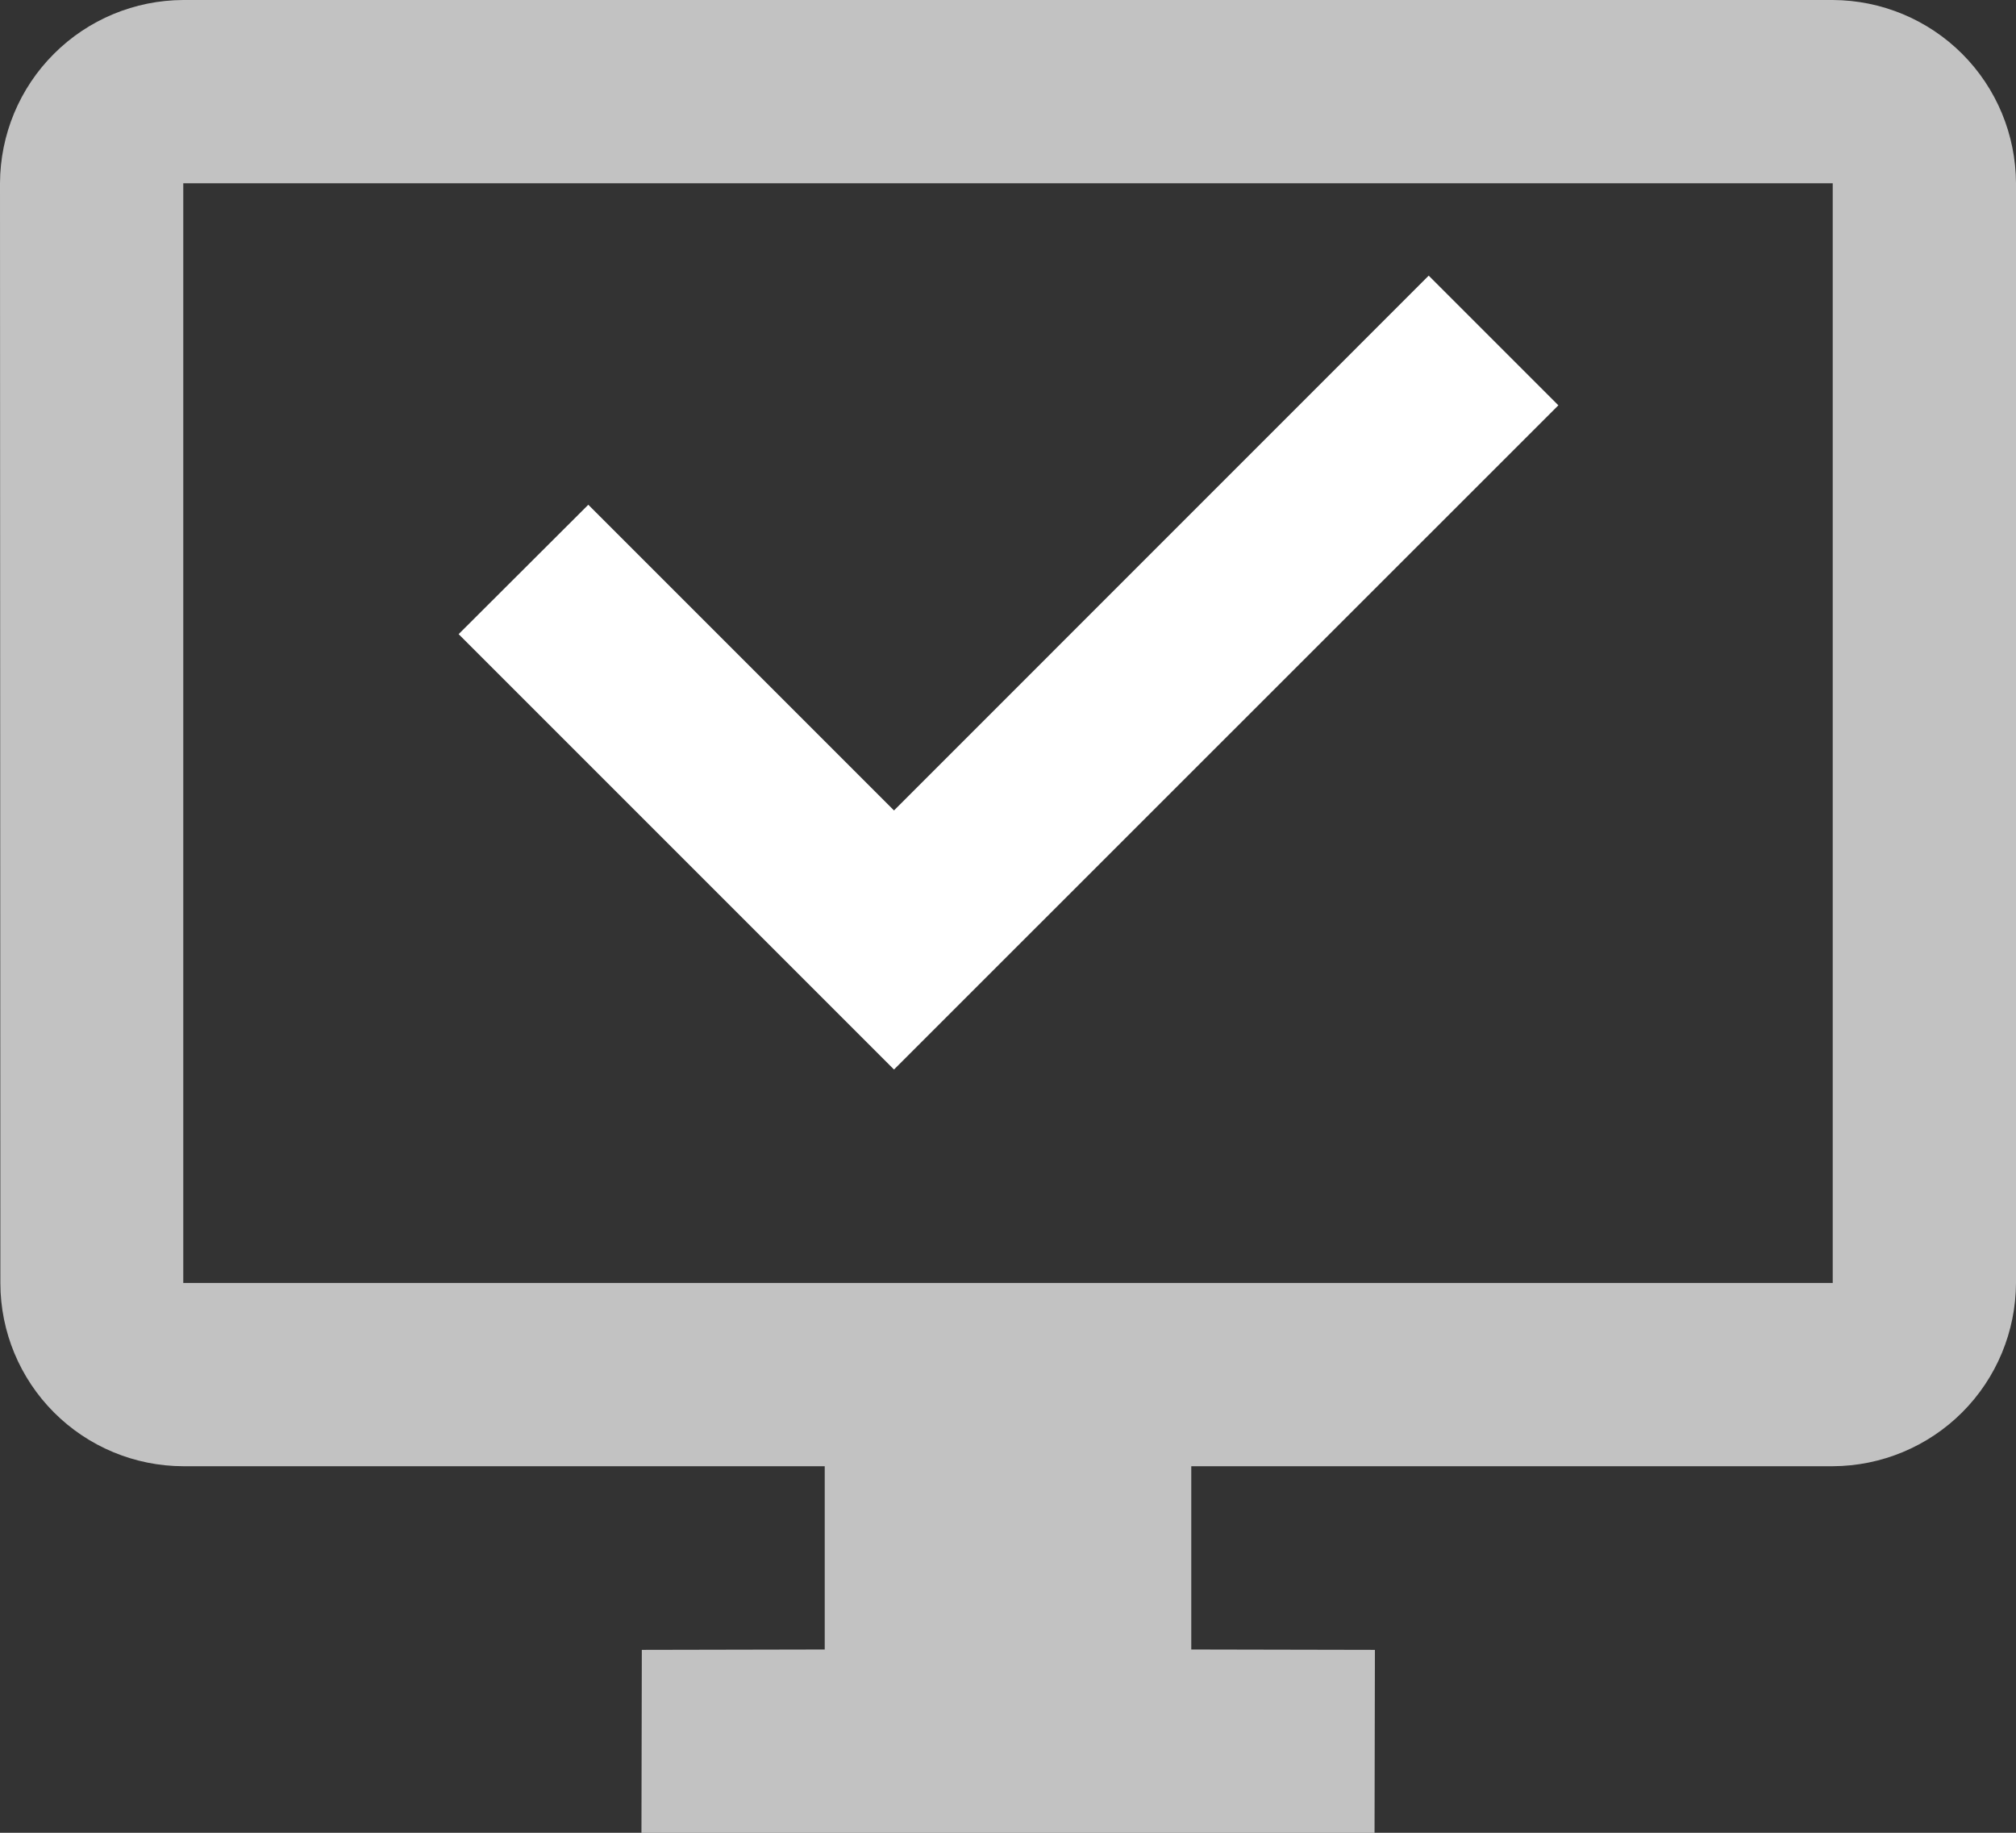 <svg width="22" height="20" viewBox="0 0 22 20" fill="none" xmlns="http://www.w3.org/2000/svg">
<rect x="0" y="0" width="22" height="20" fill="#333333" stroke="none"/>
<path d="M5.005 6.92L6.42 5.508L9.756 8.844L15.591 3.008L17.006 4.423L9.756 11.671L5.005 6.92Z" fill="white"/>
<path d="M20 0H2C1.47 0.002 0.962 0.213 0.588 0.588C0.213 0.962 0.002 1.47 0 2L0.004 14.004C0.005 14.533 0.216 15.04 0.59 15.414C0.964 15.788 1.471 15.999 2 16H9V18L7.004 18.004L7 20H15L15.004 18.004L13 18V16H20C20.53 15.998 21.038 15.787 21.413 15.412C21.787 15.038 21.998 14.53 22 14V2C21.998 1.47 21.787 0.962 21.413 0.588C21.038 0.213 20.53 0.002 20 0ZM20 14H2V2H20V14Z" fill="white" fill-opacity="0.7"/>
</svg>
